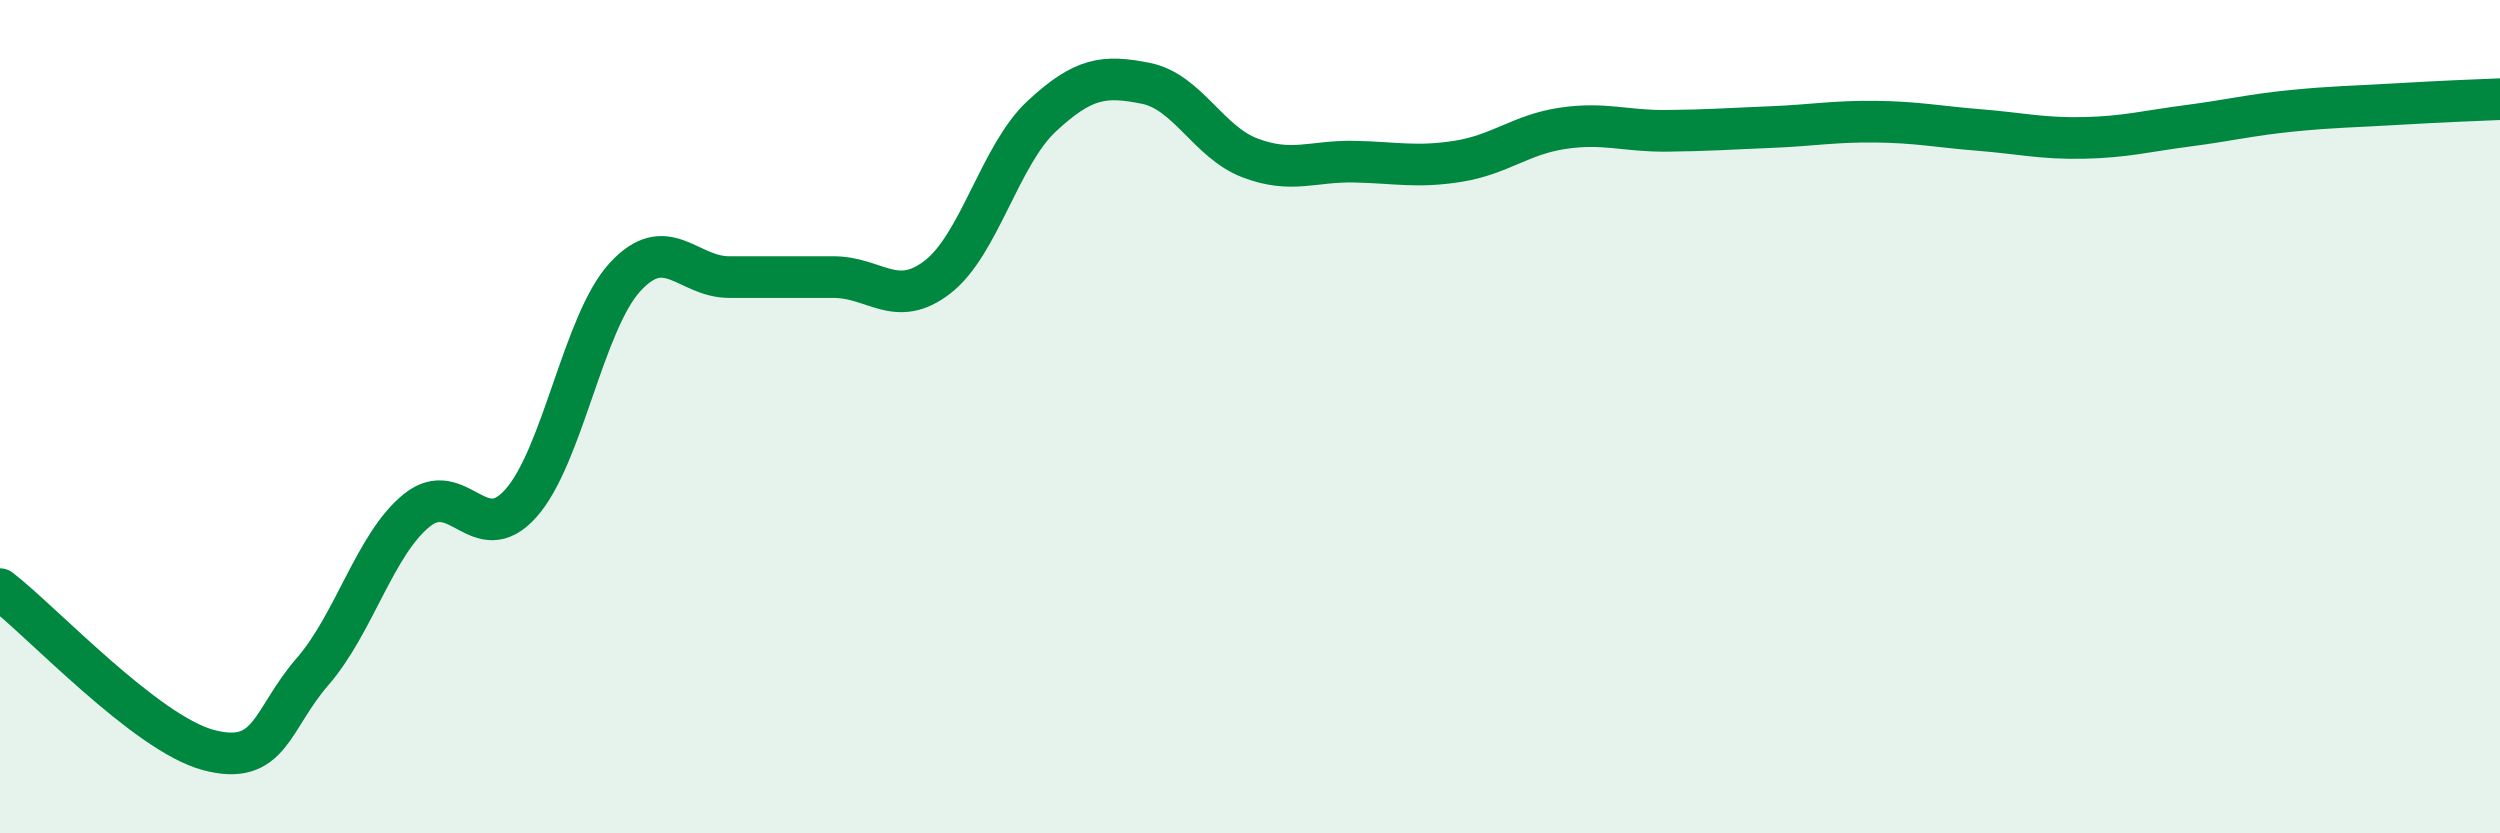 
    <svg width="60" height="20" viewBox="0 0 60 20" xmlns="http://www.w3.org/2000/svg">
      <path
        d="M 0,14.14 C 1,14.91 3.5,17.6 5,18 C 6.5,18.4 6.5,17.27 7.5,16.12 C 8.5,14.97 9,13.06 10,12.25 C 11,11.44 11.5,13.2 12.5,12.08 C 13.5,10.96 14,7.74 15,6.65 C 16,5.56 16.5,6.65 17.5,6.65 C 18.5,6.65 19,6.65 20,6.65 C 21,6.65 21.5,7.42 22.5,6.65 C 23.5,5.88 24,3.72 25,2.79 C 26,1.86 26.5,1.8 27.5,2 C 28.5,2.2 29,3.41 30,3.79 C 31,4.17 31.5,3.86 32.5,3.88 C 33.5,3.9 34,4.03 35,3.87 C 36,3.71 36.5,3.23 37.5,3.08 C 38.5,2.93 39,3.15 40,3.14 C 41,3.13 41.5,3.09 42.5,3.05 C 43.5,3.01 44,2.91 45,2.92 C 46,2.93 46.5,3.04 47.5,3.12 C 48.5,3.2 49,3.33 50,3.31 C 51,3.29 51.5,3.15 52.5,3.02 C 53.5,2.89 54,2.76 55,2.66 C 56,2.56 56.5,2.56 57.5,2.5 C 58.5,2.44 59.5,2.4 60,2.38L60 20L0 20Z"
        fill="#008740"
        opacity="0.1"
        stroke-linecap="round"
        stroke-linejoin="round"
      />
      <path
        d="M 0,14.14 C 1,14.91 3.5,17.6 5,18 C 6.5,18.4 6.5,17.27 7.5,16.12 C 8.5,14.97 9,13.06 10,12.25 C 11,11.44 11.5,13.2 12.5,12.08 C 13.5,10.96 14,7.74 15,6.65 C 16,5.56 16.5,6.65 17.5,6.65 C 18.5,6.65 19,6.65 20,6.65 C 21,6.65 21.5,7.42 22.5,6.65 C 23.5,5.88 24,3.72 25,2.79 C 26,1.86 26.5,1.8 27.5,2 C 28.5,2.2 29,3.41 30,3.79 C 31,4.17 31.5,3.86 32.5,3.88 C 33.5,3.9 34,4.03 35,3.87 C 36,3.71 36.5,3.23 37.5,3.08 C 38.5,2.93 39,3.15 40,3.14 C 41,3.13 41.5,3.09 42.5,3.05 C 43.5,3.01 44,2.91 45,2.92 C 46,2.93 46.5,3.04 47.5,3.12 C 48.5,3.2 49,3.33 50,3.31 C 51,3.29 51.5,3.15 52.5,3.02 C 53.5,2.89 54,2.76 55,2.66 C 56,2.56 56.5,2.56 57.5,2.5 C 58.5,2.44 59.5,2.4 60,2.38"
        stroke="#008740"
        stroke-width="1"
        fill="none"
        stroke-linecap="round"
        stroke-linejoin="round"
      />
    </svg>
  